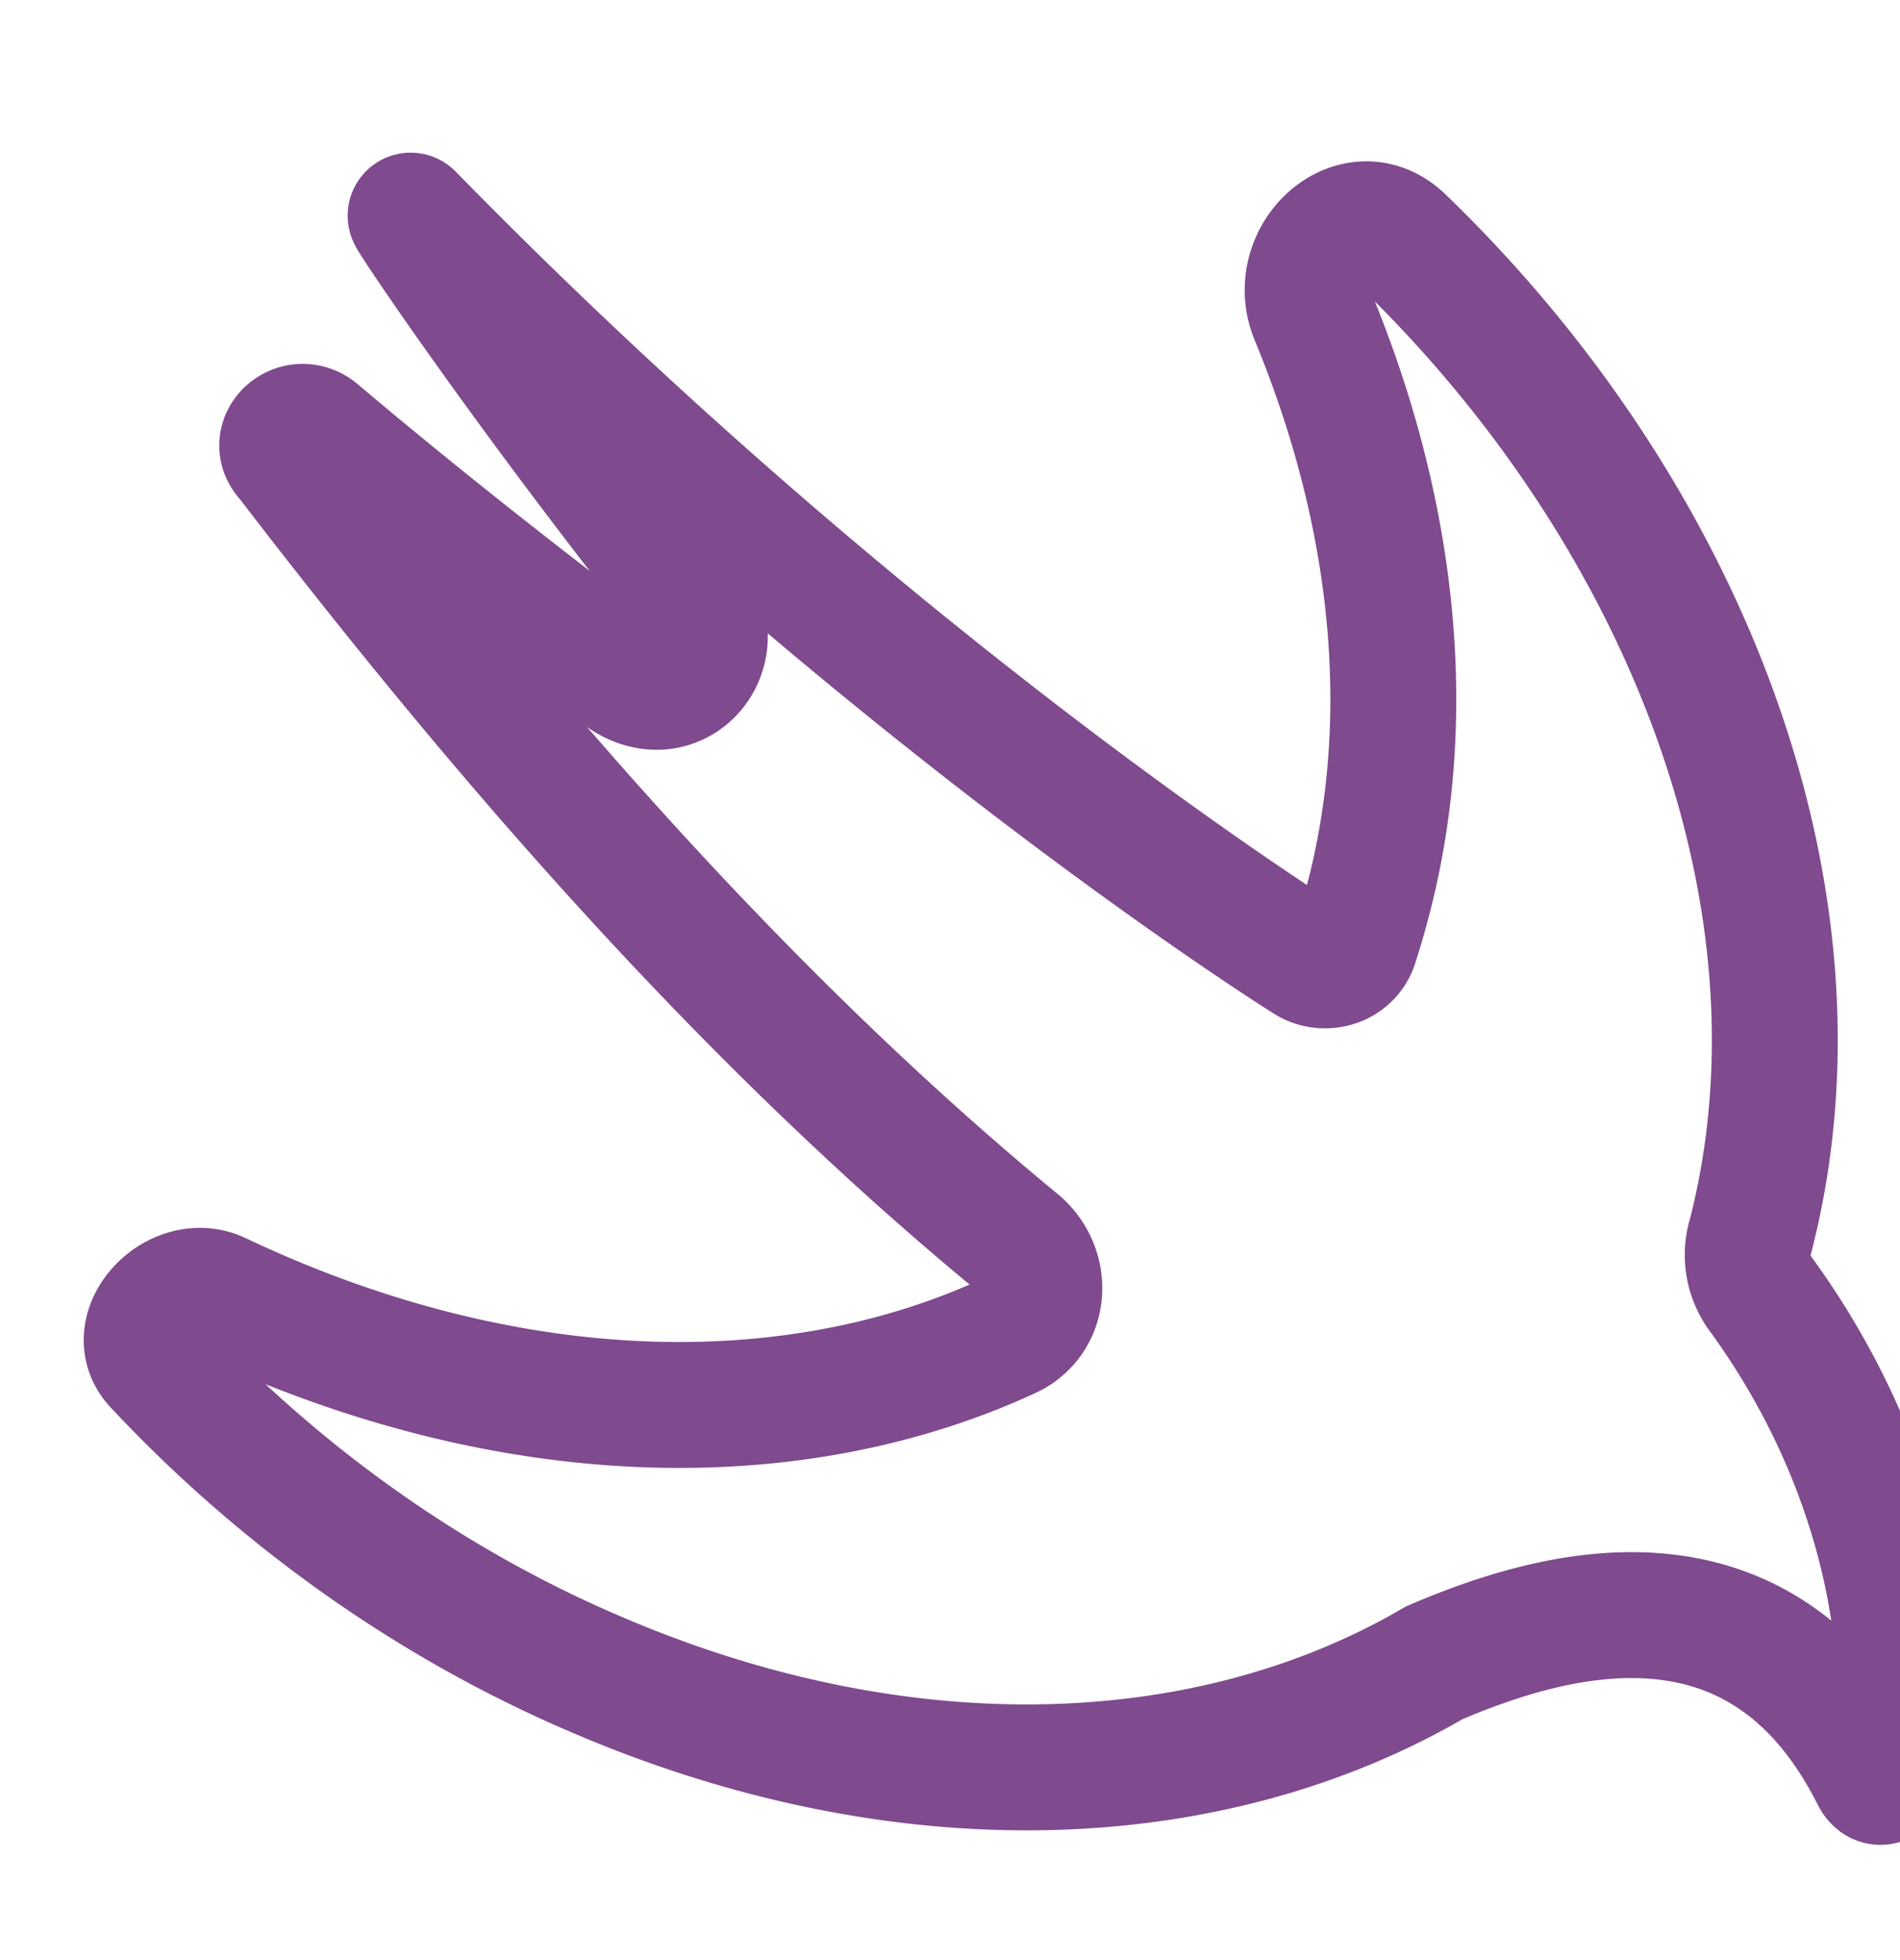 <svg xmlns="http://www.w3.org/2000/svg" width="32" height="33" fill="none"><g clip-path="url(#a)"><path stroke="#7F4A8E" stroke-width="2.12" d="M24.155 27.995c-3.772 2.202-8.959 2.428-14.177.168-2.82-1.213-5.321-3.034-7.34-5.191-.54-.576.334-1.505 1.048-1.168 4.816 2.281 9.632 2.384 13.307.687.632-.292.678-1.134.14-1.576-4.91-4.042-9.102-9.053-12.279-13.192-.308-.312.155-.725.49-.442 1.64 1.386 3.435 2.8 5.112 4.062.921.693 1.882-.391 1.165-1.294C8.787 6.48 6.8 3.51 6.921 3.634c7.718 7.89 14.912 12.418 15.099 12.535l.015.009c.295.169.683.044.789-.28.068-.208.13-.42.188-.635.864-3.179.458-6.658-.899-9.936-.417-1.01.713-2.048 1.498-1.29 4.816 4.647 7.318 11.147 5.873 16.768a1.1 1.1 0 0 0 .163.973c3.224 4.42 2.34 8.993 1.905 8.112-1.95-3.857-5.561-2.678-7.397-1.895Z"/></g><defs><clipPath id="a"><path fill="#fff" d="M0 .427h32v32H0z"/></clipPath></defs></svg>